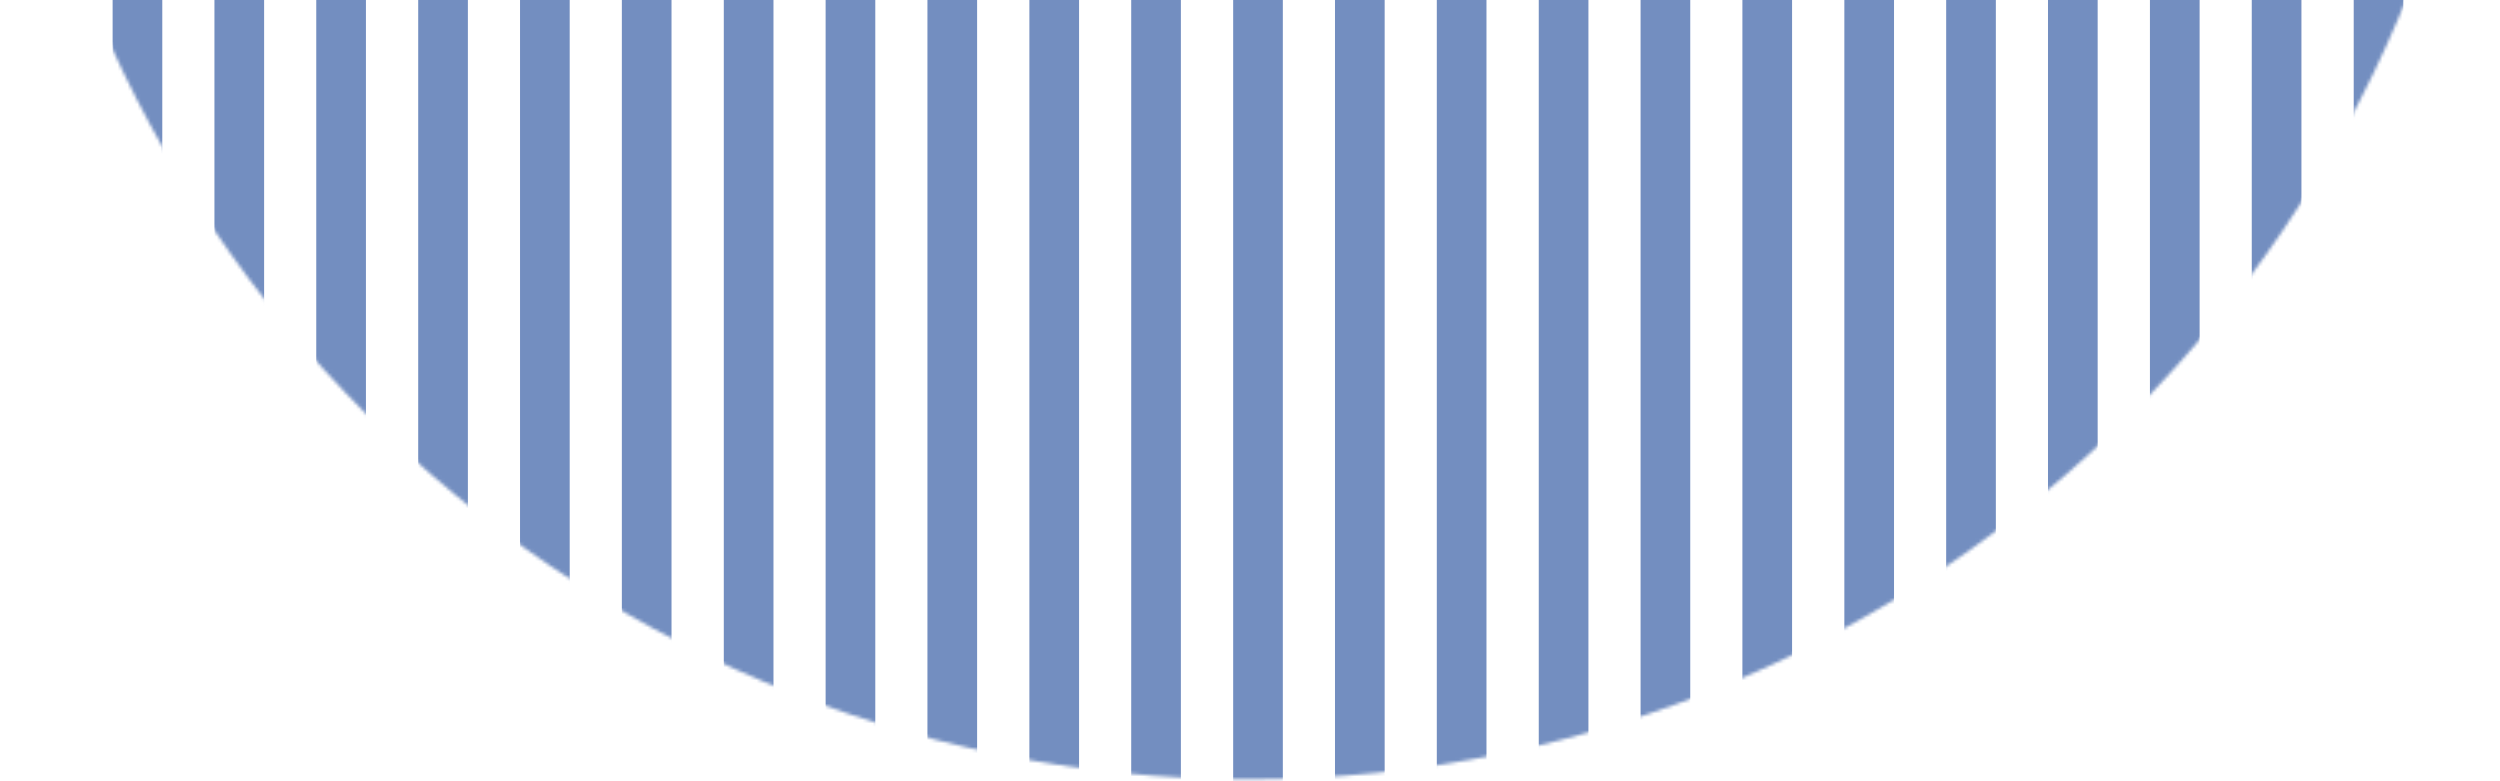 <?xml version="1.0" encoding="UTF-8"?> <svg xmlns="http://www.w3.org/2000/svg" width="755" height="236" viewBox="0 0 755 236" fill="none"><mask id="mask0_1_3634" style="mask-type:luminance" maskUnits="userSpaceOnUse" x="0" y="-519" width="755" height="755"><path d="M0 -141.818C0 66.493 168.83 235.365 377.088 235.365C585.347 235.365 754.177 66.493 754.177 -141.818C754.177 -350.128 585.347 -519 377.088 -519C168.83 -519 0 -350.128 0 -141.818Z" fill="white"></path></mask><g mask="url(#mask0_1_3634)"><path opacity="0.6" d="M10.721 -547.165V247.896" stroke="#174496" stroke-width="15" stroke-miterlimit="10"></path><path opacity="0.6" d="M41.51 -547.165V247.896" stroke="#174496" stroke-width="15" stroke-miterlimit="10"></path><path opacity="0.6" d="M72.26 -547.165V247.896" stroke="#174496" stroke-width="15" stroke-miterlimit="10"></path><path opacity="0.6" d="M103.01 -547.165V247.896" stroke="#174496" stroke-width="15" stroke-miterlimit="10"></path><path opacity="0.6" d="M133.799 -547.165V247.896" stroke="#174496" stroke-width="15" stroke-miterlimit="10"></path><path opacity="0.6" d="M164.549 -547.165V247.896" stroke="#174496" stroke-width="15" stroke-miterlimit="10"></path><path opacity="0.6" d="M195.299 -547.165V247.896" stroke="#174496" stroke-width="15" stroke-miterlimit="10"></path><path opacity="0.6" d="M226.088 -547.165V247.896" stroke="#174496" stroke-width="15" stroke-miterlimit="10"></path><path opacity="0.6" d="M256.838 -547.165V247.896" stroke="#174496" stroke-width="15" stroke-miterlimit="10"></path><path opacity="0.6" d="M287.588 -547.165V247.896" stroke="#174496" stroke-width="15" stroke-miterlimit="10"></path><path opacity="0.6" d="M318.377 -547.165V247.896" stroke="#174496" stroke-width="15" stroke-miterlimit="10"></path><path opacity="0.6" d="M349.127 -547.165V247.896" stroke="#174496" stroke-width="15" stroke-miterlimit="10"></path><path opacity="0.6" d="M379.916 -547.165V247.896" stroke="#174496" stroke-width="15" stroke-miterlimit="10"></path><path opacity="0.6" d="M410.666 -547.165V247.896" stroke="#174496" stroke-width="15" stroke-miterlimit="10"></path><path opacity="0.6" d="M441.416 -547.165V247.896" stroke="#174496" stroke-width="15" stroke-miterlimit="10"></path><path opacity="0.6" d="M472.205 -547.165V247.896" stroke="#174496" stroke-width="15" stroke-miterlimit="10"></path><path opacity="0.6" d="M502.955 -547.165V247.896" stroke="#174496" stroke-width="15" stroke-miterlimit="10"></path><path opacity="0.6" d="M533.705 -547.165V247.896" stroke="#174496" stroke-width="15" stroke-miterlimit="10"></path><path opacity="0.6" d="M564.494 -547.165V247.896" stroke="#174496" stroke-width="15" stroke-miterlimit="10"></path><path opacity="0.6" d="M595.244 -547.165V247.896" stroke="#174496" stroke-width="15" stroke-miterlimit="10"></path><path opacity="0.6" d="M625.994 -547.165V247.896" stroke="#174496" stroke-width="15" stroke-miterlimit="10"></path><path opacity="0.6" d="M656.782 -547.165V247.896" stroke="#174496" stroke-width="15" stroke-miterlimit="10"></path><path opacity="0.6" d="M687.533 -547.165V247.896" stroke="#174496" stroke-width="15" stroke-miterlimit="10"></path><path opacity="0.6" d="M718.322 -547.165V247.896" stroke="#174496" stroke-width="15" stroke-miterlimit="10"></path><path opacity="0.6" d="M749.071 -547.165V247.896" stroke="#174496" stroke-width="15" stroke-miterlimit="10"></path></g></svg> 
